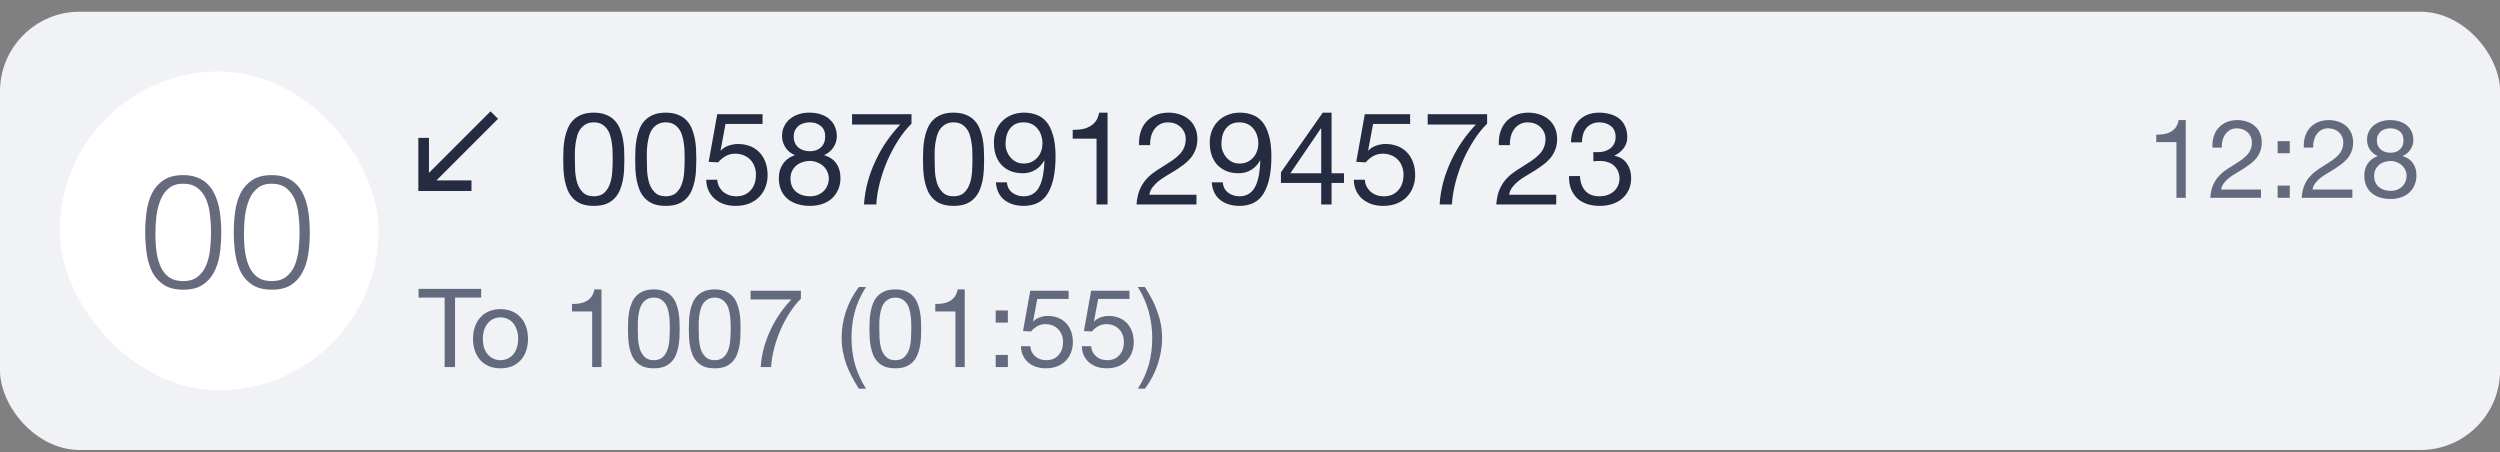 <svg width="188" height="34" viewBox="0 0 188 34" fill="none" xmlns="http://www.w3.org/2000/svg">
<rect x="0" y="0" width="188" height="34" fill="#808080" stroke="none"/>
<g clip-path="url(#clip0_42_18244)">
<rect y="0.881" width="188.008" height="32.958" rx="5.992" fill="#F1F2F5"/>
<path d="M43.231 11.977C43.231 12.236 43.238 12.528 43.251 12.853C43.27 13.171 43.322 13.473 43.407 13.759C43.498 14.038 43.64 14.275 43.835 14.469C44.03 14.664 44.303 14.761 44.653 14.761C45.004 14.761 45.276 14.664 45.471 14.469C45.666 14.275 45.805 14.038 45.89 13.759C45.981 13.473 46.032 13.171 46.045 12.853C46.065 12.528 46.075 12.236 46.075 11.977C46.075 11.808 46.072 11.623 46.065 11.422C46.065 11.214 46.049 11.009 46.016 10.808C45.99 10.6 45.948 10.399 45.89 10.204C45.838 10.01 45.757 9.841 45.646 9.698C45.542 9.549 45.409 9.429 45.247 9.338C45.085 9.247 44.887 9.201 44.653 9.201C44.419 9.201 44.221 9.247 44.059 9.338C43.897 9.429 43.761 9.549 43.65 9.698C43.546 9.841 43.465 10.01 43.407 10.204C43.355 10.399 43.312 10.6 43.28 10.808C43.254 11.009 43.238 11.214 43.231 11.422C43.231 11.623 43.231 11.808 43.231 11.977ZM42.355 11.986C42.355 11.733 42.361 11.47 42.374 11.198C42.388 10.925 42.42 10.659 42.472 10.399C42.524 10.139 42.599 9.893 42.696 9.659C42.793 9.425 42.926 9.221 43.095 9.046C43.264 8.87 43.475 8.731 43.728 8.627C43.988 8.523 44.296 8.471 44.653 8.471C45.01 8.471 45.315 8.523 45.568 8.627C45.828 8.731 46.042 8.87 46.211 9.046C46.38 9.221 46.513 9.425 46.61 9.659C46.708 9.893 46.782 10.139 46.834 10.399C46.886 10.659 46.919 10.925 46.932 11.198C46.945 11.47 46.951 11.733 46.951 11.986C46.951 12.239 46.945 12.502 46.932 12.775C46.919 13.048 46.886 13.314 46.834 13.574C46.782 13.833 46.708 14.08 46.61 14.314C46.513 14.541 46.38 14.742 46.211 14.917C46.042 15.093 45.831 15.232 45.578 15.336C45.325 15.433 45.017 15.482 44.653 15.482C44.296 15.482 43.988 15.433 43.728 15.336C43.475 15.232 43.264 15.093 43.095 14.917C42.926 14.742 42.793 14.541 42.696 14.314C42.599 14.08 42.524 13.833 42.472 13.574C42.42 13.314 42.388 13.048 42.374 12.775C42.361 12.502 42.355 12.239 42.355 11.986ZM48.642 11.977C48.642 12.236 48.649 12.528 48.662 12.853C48.681 13.171 48.733 13.473 48.817 13.759C48.908 14.038 49.051 14.275 49.246 14.469C49.441 14.664 49.713 14.761 50.064 14.761C50.414 14.761 50.687 14.664 50.882 14.469C51.077 14.275 51.216 14.038 51.3 13.759C51.391 13.473 51.443 13.171 51.456 12.853C51.476 12.528 51.486 12.236 51.486 11.977C51.486 11.808 51.482 11.623 51.476 11.422C51.476 11.214 51.459 11.009 51.427 10.808C51.401 10.6 51.359 10.399 51.3 10.204C51.248 10.01 51.167 9.841 51.057 9.698C50.953 9.549 50.82 9.429 50.658 9.338C50.495 9.247 50.297 9.201 50.064 9.201C49.83 9.201 49.632 9.247 49.47 9.338C49.307 9.429 49.171 9.549 49.061 9.698C48.957 9.841 48.876 10.01 48.817 10.204C48.766 10.399 48.723 10.6 48.691 10.808C48.665 11.009 48.649 11.214 48.642 11.422C48.642 11.623 48.642 11.808 48.642 11.977ZM47.766 11.986C47.766 11.733 47.772 11.47 47.785 11.198C47.798 10.925 47.831 10.659 47.883 10.399C47.935 10.139 48.009 9.893 48.107 9.659C48.204 9.425 48.337 9.221 48.506 9.046C48.675 8.87 48.886 8.731 49.139 8.627C49.398 8.523 49.707 8.471 50.064 8.471C50.421 8.471 50.726 8.523 50.979 8.627C51.239 8.731 51.453 8.87 51.622 9.046C51.791 9.221 51.924 9.425 52.021 9.659C52.118 9.893 52.193 10.139 52.245 10.399C52.297 10.659 52.329 10.925 52.342 11.198C52.355 11.47 52.362 11.733 52.362 11.986C52.362 12.239 52.355 12.502 52.342 12.775C52.329 13.048 52.297 13.314 52.245 13.574C52.193 13.833 52.118 14.08 52.021 14.314C51.924 14.541 51.791 14.742 51.622 14.917C51.453 15.093 51.242 15.232 50.989 15.336C50.736 15.433 50.427 15.482 50.064 15.482C49.707 15.482 49.398 15.433 49.139 15.336C48.886 15.232 48.675 15.093 48.506 14.917C48.337 14.742 48.204 14.541 48.107 14.314C48.009 14.08 47.935 13.833 47.883 13.574C47.831 13.314 47.798 13.048 47.785 12.775C47.772 12.502 47.766 12.239 47.766 11.986ZM57.344 9.318H54.559L54.189 11.305L54.209 11.324C54.358 11.155 54.55 11.032 54.783 10.954C55.023 10.87 55.26 10.828 55.494 10.828C55.799 10.828 56.088 10.876 56.361 10.974C56.633 11.071 56.87 11.22 57.072 11.422C57.273 11.616 57.432 11.863 57.549 12.162C57.666 12.454 57.724 12.798 57.724 13.194C57.724 13.486 57.672 13.772 57.568 14.051C57.471 14.323 57.321 14.567 57.12 14.781C56.919 14.995 56.666 15.167 56.361 15.297C56.062 15.42 55.712 15.482 55.309 15.482C55.01 15.482 54.728 15.44 54.462 15.355C54.202 15.265 53.972 15.138 53.77 14.976C53.569 14.807 53.41 14.599 53.293 14.353C53.176 14.106 53.115 13.827 53.108 13.515H53.936C53.949 13.69 53.991 13.856 54.063 14.012C54.141 14.161 54.241 14.294 54.364 14.411C54.494 14.521 54.644 14.609 54.812 14.674C54.988 14.732 55.179 14.761 55.387 14.761C55.582 14.761 55.767 14.729 55.942 14.664C56.124 14.593 56.279 14.489 56.409 14.353C56.546 14.216 56.653 14.047 56.731 13.846C56.809 13.639 56.847 13.398 56.847 13.126C56.847 12.898 56.809 12.691 56.731 12.502C56.659 12.308 56.555 12.142 56.419 12.006C56.283 11.863 56.117 11.753 55.922 11.675C55.734 11.597 55.523 11.558 55.289 11.558C55.017 11.558 54.773 11.62 54.559 11.743C54.352 11.86 54.166 12.016 54.004 12.21L53.293 12.171L53.936 8.588H57.344V9.318ZM59.688 10.263C59.688 10.451 59.72 10.617 59.785 10.759C59.85 10.896 59.938 11.009 60.048 11.1C60.158 11.191 60.288 11.259 60.437 11.305C60.587 11.35 60.746 11.373 60.914 11.373C61.246 11.373 61.518 11.275 61.733 11.081C61.947 10.886 62.054 10.613 62.054 10.263C62.054 9.912 61.943 9.649 61.723 9.474C61.508 9.292 61.233 9.201 60.895 9.201C60.733 9.201 60.577 9.224 60.428 9.27C60.278 9.315 60.148 9.383 60.038 9.474C59.934 9.565 59.85 9.675 59.785 9.805C59.72 9.935 59.688 10.088 59.688 10.263ZM58.811 10.234C58.811 9.948 58.866 9.698 58.977 9.484C59.087 9.263 59.236 9.078 59.425 8.929C59.613 8.78 59.827 8.666 60.067 8.588C60.314 8.51 60.571 8.471 60.837 8.471C61.213 8.471 61.535 8.523 61.801 8.627C62.067 8.724 62.281 8.857 62.443 9.026C62.612 9.188 62.735 9.377 62.813 9.591C62.891 9.799 62.93 10.013 62.93 10.234C62.93 10.545 62.843 10.831 62.667 11.091C62.498 11.344 62.268 11.535 61.976 11.665C62.391 11.795 62.7 12.009 62.901 12.308C63.102 12.6 63.203 12.96 63.203 13.389C63.203 13.726 63.141 14.025 63.018 14.284C62.901 14.544 62.739 14.765 62.531 14.947C62.33 15.122 62.09 15.255 61.81 15.346C61.531 15.437 61.233 15.482 60.914 15.482C60.584 15.482 60.275 15.44 59.989 15.355C59.704 15.271 59.454 15.141 59.24 14.966C59.032 14.791 58.866 14.573 58.743 14.314C58.626 14.047 58.568 13.739 58.568 13.389C58.568 12.98 58.672 12.626 58.879 12.327C59.087 12.022 59.386 11.801 59.775 11.665C59.483 11.548 59.249 11.36 59.074 11.1C58.899 10.834 58.811 10.545 58.811 10.234ZM59.444 13.428C59.444 13.843 59.581 14.171 59.853 14.411C60.132 14.645 60.486 14.761 60.914 14.761C61.122 14.761 61.31 14.729 61.479 14.664C61.655 14.593 61.804 14.499 61.927 14.382C62.057 14.258 62.154 14.116 62.219 13.953C62.291 13.791 62.327 13.613 62.327 13.418C62.327 13.229 62.288 13.057 62.21 12.902C62.138 12.739 62.038 12.6 61.908 12.483C61.778 12.366 61.625 12.275 61.45 12.21C61.281 12.139 61.099 12.103 60.905 12.103C60.703 12.103 60.512 12.136 60.33 12.201C60.155 12.259 59.999 12.347 59.863 12.463C59.733 12.58 59.629 12.72 59.551 12.882C59.48 13.044 59.444 13.226 59.444 13.428ZM68.545 9.299C68.195 9.643 67.867 10.052 67.562 10.526C67.257 11 66.984 11.506 66.744 12.045C66.51 12.584 66.319 13.139 66.169 13.71C66.02 14.281 65.929 14.836 65.897 15.375H64.972C65.011 14.791 65.105 14.223 65.254 13.671C65.41 13.113 65.608 12.58 65.848 12.074C66.088 11.561 66.364 11.078 66.676 10.623C66.994 10.169 67.335 9.75 67.698 9.367H64.076V8.588H68.545V9.299ZM70.285 11.977C70.285 12.236 70.292 12.528 70.305 12.853C70.324 13.171 70.376 13.473 70.46 13.759C70.551 14.038 70.694 14.275 70.889 14.469C71.084 14.664 71.356 14.761 71.707 14.761C72.057 14.761 72.33 14.664 72.525 14.469C72.719 14.275 72.859 14.038 72.944 13.759C73.034 13.473 73.086 13.171 73.099 12.853C73.119 12.528 73.129 12.236 73.129 11.977C73.129 11.808 73.125 11.623 73.119 11.422C73.119 11.214 73.103 11.009 73.07 10.808C73.044 10.6 73.002 10.399 72.944 10.204C72.891 10.01 72.81 9.841 72.7 9.698C72.596 9.549 72.463 9.429 72.301 9.338C72.138 9.247 71.941 9.201 71.707 9.201C71.473 9.201 71.275 9.247 71.113 9.338C70.951 9.429 70.814 9.549 70.704 9.698C70.6 9.841 70.519 10.01 70.46 10.204C70.409 10.399 70.366 10.6 70.334 10.808C70.308 11.009 70.292 11.214 70.285 11.422C70.285 11.623 70.285 11.808 70.285 11.977ZM69.409 11.986C69.409 11.733 69.415 11.47 69.428 11.198C69.441 10.925 69.474 10.659 69.526 10.399C69.578 10.139 69.652 9.893 69.75 9.659C69.847 9.425 69.98 9.221 70.149 9.046C70.318 8.87 70.529 8.731 70.782 8.627C71.041 8.523 71.35 8.471 71.707 8.471C72.064 8.471 72.369 8.523 72.622 8.627C72.882 8.731 73.096 8.87 73.265 9.046C73.434 9.221 73.567 9.425 73.664 9.659C73.761 9.893 73.836 10.139 73.888 10.399C73.94 10.659 73.972 10.925 73.985 11.198C73.998 11.47 74.005 11.733 74.005 11.986C74.005 12.239 73.998 12.502 73.985 12.775C73.972 13.048 73.94 13.314 73.888 13.574C73.836 13.833 73.761 14.08 73.664 14.314C73.567 14.541 73.434 14.742 73.265 14.917C73.096 15.093 72.885 15.232 72.632 15.336C72.379 15.433 72.07 15.482 71.707 15.482C71.35 15.482 71.041 15.433 70.782 15.336C70.529 15.232 70.318 15.093 70.149 14.917C69.98 14.742 69.847 14.541 69.75 14.314C69.652 14.08 69.578 13.833 69.526 13.574C69.474 13.314 69.441 13.048 69.428 12.775C69.415 12.502 69.409 12.239 69.409 11.986ZM75.715 13.71C75.748 14.047 75.884 14.307 76.124 14.489C76.365 14.671 76.65 14.761 76.981 14.761C77.488 14.761 77.867 14.544 78.121 14.109C78.374 13.668 78.513 12.996 78.539 12.094L78.52 12.074C78.364 12.366 78.143 12.6 77.858 12.775C77.572 12.944 77.26 13.028 76.923 13.028C76.572 13.028 76.261 12.973 75.988 12.863C75.715 12.746 75.485 12.587 75.297 12.386C75.115 12.184 74.975 11.941 74.878 11.655C74.787 11.37 74.742 11.058 74.742 10.72C74.742 10.389 74.797 10.088 74.907 9.815C75.017 9.536 75.173 9.299 75.375 9.104C75.576 8.903 75.816 8.747 76.095 8.637C76.374 8.526 76.679 8.471 77.01 8.471C77.335 8.471 77.64 8.523 77.926 8.627C78.211 8.724 78.461 8.896 78.676 9.143C78.89 9.39 79.059 9.727 79.182 10.156C79.312 10.578 79.377 11.117 79.377 11.772C79.377 12.967 79.185 13.885 78.802 14.528C78.426 15.164 77.819 15.482 76.981 15.482C76.403 15.482 75.923 15.336 75.54 15.044C75.157 14.752 74.94 14.307 74.888 13.71H75.715ZM78.393 10.779C78.393 10.565 78.361 10.364 78.296 10.175C78.237 9.987 78.147 9.821 78.023 9.679C77.906 9.529 77.76 9.412 77.585 9.328C77.41 9.244 77.205 9.201 76.972 9.201C76.725 9.201 76.514 9.247 76.339 9.338C76.17 9.429 76.03 9.552 75.92 9.708C75.816 9.857 75.738 10.029 75.686 10.224C75.641 10.419 75.618 10.623 75.618 10.837C75.618 11.026 75.65 11.207 75.715 11.383C75.787 11.558 75.881 11.714 75.998 11.85C76.121 11.986 76.264 12.097 76.426 12.181C76.595 12.259 76.78 12.298 76.981 12.298C77.195 12.298 77.39 12.259 77.566 12.181C77.741 12.097 77.89 11.986 78.013 11.85C78.137 11.707 78.231 11.545 78.296 11.363C78.361 11.175 78.393 10.98 78.393 10.779ZM83.288 15.375H82.46V10.428H80.668V9.766C80.902 9.766 81.129 9.75 81.35 9.718C81.571 9.679 81.769 9.61 81.944 9.513C82.126 9.416 82.278 9.283 82.402 9.114C82.525 8.945 82.609 8.731 82.655 8.471H83.288V15.375ZM85.66 10.915C85.641 10.565 85.677 10.24 85.768 9.941C85.859 9.643 85.998 9.386 86.186 9.172C86.381 8.952 86.621 8.78 86.907 8.656C87.192 8.533 87.517 8.471 87.881 8.471C88.179 8.471 88.458 8.517 88.718 8.607C88.984 8.692 89.215 8.818 89.409 8.987C89.604 9.15 89.757 9.354 89.867 9.601C89.984 9.847 90.042 10.133 90.042 10.458C90.042 10.763 89.994 11.032 89.896 11.266C89.805 11.499 89.682 11.71 89.526 11.899C89.371 12.081 89.192 12.246 88.991 12.395C88.79 12.545 88.582 12.688 88.368 12.824C88.153 12.954 87.939 13.084 87.725 13.213C87.511 13.337 87.313 13.47 87.131 13.613C86.956 13.755 86.803 13.911 86.673 14.08C86.55 14.242 86.469 14.431 86.43 14.645H89.974V15.375H85.466C85.498 14.966 85.57 14.619 85.68 14.333C85.797 14.041 85.943 13.788 86.118 13.574C86.293 13.359 86.491 13.171 86.712 13.009C86.933 12.847 87.163 12.694 87.403 12.551C87.696 12.369 87.952 12.204 88.173 12.055C88.394 11.899 88.575 11.743 88.718 11.587C88.867 11.431 88.978 11.262 89.049 11.081C89.127 10.899 89.166 10.688 89.166 10.448C89.166 10.26 89.13 10.091 89.059 9.941C88.987 9.786 88.89 9.653 88.767 9.542C88.65 9.432 88.51 9.348 88.348 9.289C88.186 9.231 88.014 9.201 87.832 9.201C87.592 9.201 87.384 9.253 87.209 9.357C87.04 9.455 86.9 9.584 86.79 9.747C86.68 9.909 86.599 10.094 86.547 10.302C86.501 10.503 86.482 10.707 86.488 10.915H85.66ZM91.948 13.71C91.98 14.047 92.116 14.307 92.357 14.489C92.597 14.671 92.882 14.761 93.213 14.761C93.72 14.761 94.1 14.544 94.353 14.109C94.606 13.668 94.746 12.996 94.772 12.094L94.752 12.074C94.596 12.366 94.376 12.6 94.09 12.775C93.804 12.944 93.493 13.028 93.155 13.028C92.805 13.028 92.493 12.973 92.22 12.863C91.948 12.746 91.717 12.587 91.529 12.386C91.347 12.184 91.208 11.941 91.11 11.655C91.019 11.37 90.974 11.058 90.974 10.72C90.974 10.389 91.029 10.088 91.139 9.815C91.25 9.536 91.406 9.299 91.607 9.104C91.808 8.903 92.048 8.747 92.327 8.637C92.606 8.526 92.912 8.471 93.243 8.471C93.567 8.471 93.872 8.523 94.158 8.627C94.444 8.724 94.694 8.896 94.908 9.143C95.122 9.39 95.291 9.727 95.414 10.156C95.544 10.578 95.609 11.117 95.609 11.772C95.609 12.967 95.417 13.885 95.034 14.528C94.658 15.164 94.051 15.482 93.213 15.482C92.636 15.482 92.155 15.336 91.772 15.044C91.389 14.752 91.172 14.307 91.12 13.71H91.948ZM94.625 10.779C94.625 10.565 94.593 10.364 94.528 10.175C94.47 9.987 94.379 9.821 94.255 9.679C94.139 9.529 93.993 9.412 93.817 9.328C93.642 9.244 93.438 9.201 93.204 9.201C92.957 9.201 92.746 9.247 92.571 9.338C92.402 9.429 92.263 9.552 92.152 9.708C92.048 9.857 91.97 10.029 91.918 10.224C91.873 10.419 91.85 10.623 91.85 10.837C91.85 11.026 91.883 11.207 91.948 11.383C92.019 11.558 92.113 11.714 92.23 11.85C92.353 11.986 92.496 12.097 92.659 12.181C92.827 12.259 93.012 12.298 93.213 12.298C93.428 12.298 93.623 12.259 93.798 12.181C93.973 12.097 94.122 11.986 94.246 11.85C94.369 11.707 94.463 11.545 94.528 11.363C94.593 11.175 94.625 10.98 94.625 10.779ZM99.355 13.028V9.649H99.335L97.037 13.028H99.355ZM100.134 13.028H101.068V13.759H100.134V15.375H99.355V13.759H96.326V12.96L99.471 8.471H100.134V13.028ZM106.041 9.318H103.256L102.886 11.305L102.905 11.324C103.055 11.155 103.246 11.032 103.48 10.954C103.72 10.87 103.957 10.828 104.191 10.828C104.496 10.828 104.785 10.876 105.057 10.974C105.33 11.071 105.567 11.22 105.768 11.422C105.97 11.616 106.129 11.863 106.245 12.162C106.362 12.454 106.421 12.798 106.421 13.194C106.421 13.486 106.369 13.772 106.265 14.051C106.168 14.323 106.018 14.567 105.817 14.781C105.616 14.995 105.363 15.167 105.057 15.297C104.759 15.42 104.408 15.482 104.006 15.482C103.707 15.482 103.425 15.44 103.159 15.355C102.899 15.265 102.669 15.138 102.467 14.976C102.266 14.807 102.107 14.599 101.99 14.353C101.873 14.106 101.812 13.827 101.805 13.515H102.633C102.646 13.69 102.688 13.856 102.759 14.012C102.837 14.161 102.938 14.294 103.061 14.411C103.191 14.521 103.34 14.609 103.509 14.674C103.684 14.732 103.876 14.761 104.084 14.761C104.278 14.761 104.463 14.729 104.639 14.664C104.82 14.593 104.976 14.489 105.106 14.353C105.242 14.216 105.35 14.047 105.427 13.846C105.505 13.639 105.544 13.398 105.544 13.126C105.544 12.898 105.505 12.691 105.427 12.502C105.356 12.308 105.252 12.142 105.116 12.006C104.98 11.863 104.814 11.753 104.619 11.675C104.431 11.597 104.22 11.558 103.986 11.558C103.714 11.558 103.47 11.62 103.256 11.743C103.048 11.86 102.863 12.016 102.701 12.21L101.99 12.171L102.633 8.588H106.041V9.318ZM111.831 9.299C111.481 9.643 111.153 10.052 110.848 10.526C110.543 11 110.27 11.506 110.03 12.045C109.796 12.584 109.605 13.139 109.455 13.71C109.306 14.281 109.215 14.836 109.183 15.375H108.258C108.297 14.791 108.391 14.223 108.54 13.671C108.696 13.113 108.894 12.58 109.134 12.074C109.374 11.561 109.65 11.078 109.962 10.623C110.28 10.169 110.621 9.75 110.984 9.367H107.362V8.588H111.831V9.299ZM112.714 10.915C112.695 10.565 112.73 10.24 112.821 9.941C112.912 9.643 113.052 9.386 113.24 9.172C113.435 8.952 113.675 8.78 113.961 8.656C114.246 8.533 114.571 8.471 114.934 8.471C115.233 8.471 115.512 8.517 115.772 8.607C116.038 8.692 116.268 8.818 116.463 8.987C116.658 9.15 116.81 9.354 116.921 9.601C117.038 9.847 117.096 10.133 117.096 10.458C117.096 10.763 117.047 11.032 116.95 11.266C116.859 11.499 116.736 11.71 116.58 11.899C116.424 12.081 116.246 12.246 116.044 12.395C115.843 12.545 115.636 12.688 115.421 12.824C115.207 12.954 114.993 13.084 114.779 13.213C114.564 13.337 114.366 13.47 114.185 13.613C114.009 13.755 113.857 13.911 113.727 14.08C113.604 14.242 113.522 14.431 113.484 14.645H117.028V15.375H112.52C112.552 14.966 112.623 14.619 112.734 14.333C112.851 14.041 112.997 13.788 113.172 13.574C113.347 13.359 113.545 13.171 113.766 13.009C113.987 12.847 114.217 12.694 114.457 12.551C114.749 12.369 115.006 12.204 115.227 12.055C115.447 11.899 115.629 11.743 115.772 11.587C115.921 11.431 116.031 11.262 116.103 11.081C116.181 10.899 116.22 10.688 116.22 10.448C116.22 10.26 116.184 10.091 116.113 9.941C116.041 9.786 115.944 9.653 115.821 9.542C115.704 9.432 115.564 9.348 115.402 9.289C115.24 9.231 115.067 9.201 114.886 9.201C114.646 9.201 114.438 9.253 114.263 9.357C114.094 9.455 113.954 9.584 113.844 9.747C113.733 9.909 113.652 10.094 113.6 10.302C113.555 10.503 113.535 10.707 113.542 10.915H112.714ZM119.819 11.431C119.852 11.438 119.881 11.441 119.907 11.441C119.939 11.441 119.972 11.441 120.004 11.441H120.18C120.355 11.441 120.52 11.418 120.676 11.373C120.839 11.321 120.978 11.25 121.095 11.159C121.218 11.061 121.316 10.941 121.387 10.798C121.458 10.656 121.494 10.493 121.494 10.312C121.494 9.941 121.377 9.666 121.144 9.484C120.91 9.296 120.618 9.201 120.267 9.201C120.047 9.201 119.852 9.244 119.683 9.328C119.521 9.406 119.384 9.513 119.274 9.649C119.17 9.786 119.092 9.945 119.04 10.127C118.988 10.308 118.962 10.5 118.962 10.701H118.135C118.148 10.37 118.2 10.068 118.291 9.795C118.388 9.523 118.524 9.289 118.7 9.094C118.875 8.9 119.092 8.747 119.352 8.637C119.618 8.526 119.923 8.471 120.267 8.471C120.566 8.471 120.842 8.51 121.095 8.588C121.355 8.659 121.579 8.77 121.767 8.919C121.955 9.068 122.101 9.26 122.205 9.494C122.315 9.727 122.371 10.003 122.371 10.321C122.371 10.633 122.28 10.909 122.098 11.149C121.916 11.389 121.689 11.571 121.416 11.694V11.714C121.838 11.805 122.15 12.003 122.351 12.308C122.559 12.613 122.663 12.973 122.663 13.389C122.663 13.733 122.598 14.038 122.468 14.304C122.345 14.563 122.176 14.781 121.962 14.956C121.747 15.132 121.494 15.265 121.202 15.355C120.916 15.44 120.611 15.482 120.287 15.482C119.936 15.482 119.618 15.433 119.332 15.336C119.047 15.239 118.803 15.096 118.602 14.908C118.401 14.713 118.245 14.476 118.135 14.197C118.031 13.918 117.982 13.6 117.989 13.242H118.816C118.829 13.69 118.959 14.057 119.206 14.343C119.453 14.622 119.813 14.761 120.287 14.761C120.488 14.761 120.679 14.732 120.861 14.674C121.043 14.609 121.202 14.521 121.338 14.411C121.475 14.294 121.582 14.155 121.66 13.992C121.744 13.823 121.786 13.635 121.786 13.428C121.786 13.213 121.747 13.025 121.669 12.863C121.592 12.694 121.488 12.554 121.358 12.444C121.228 12.327 121.072 12.243 120.89 12.191C120.715 12.132 120.524 12.103 120.316 12.103C120.141 12.103 119.975 12.113 119.819 12.132V11.431Z" fill="#252B40"/>
<g clip-path="url(#clip1_42_18244)">
<rect x="4.494" y="5.375" width="23.969" height="23.969" rx="11.985" fill="white"/>
<path d="M15.87 17.459C15.87 17.003 15.842 16.56 15.786 16.128C15.738 15.689 15.638 15.297 15.486 14.954C15.334 14.61 15.119 14.335 14.839 14.127C14.567 13.919 14.208 13.815 13.76 13.815C13.337 13.815 12.989 13.923 12.718 14.139C12.454 14.347 12.246 14.626 12.095 14.978C11.943 15.329 11.835 15.729 11.771 16.176C11.715 16.624 11.687 17.079 11.687 17.542C11.687 18.086 11.719 18.581 11.783 19.029C11.855 19.468 11.971 19.843 12.13 20.155C12.29 20.467 12.502 20.71 12.766 20.886C13.037 21.054 13.377 21.138 13.784 21.138C14.24 21.138 14.603 21.026 14.875 20.802C15.155 20.578 15.366 20.291 15.51 19.939C15.654 19.588 15.75 19.192 15.798 18.753C15.846 18.313 15.87 17.882 15.87 17.459ZM13.784 13.168C14.2 13.168 14.559 13.232 14.863 13.36C15.167 13.48 15.422 13.648 15.63 13.863C15.846 14.079 16.017 14.331 16.145 14.618C16.281 14.906 16.385 15.213 16.457 15.541C16.529 15.861 16.577 16.192 16.601 16.536C16.625 16.879 16.637 17.215 16.637 17.542C16.637 18.102 16.597 18.637 16.517 19.148C16.437 19.66 16.289 20.111 16.073 20.503C15.866 20.894 15.578 21.206 15.21 21.437C14.843 21.669 14.368 21.785 13.784 21.785C13.201 21.785 12.722 21.669 12.346 21.437C11.979 21.206 11.687 20.894 11.471 20.503C11.264 20.103 11.12 19.644 11.04 19.124C10.96 18.597 10.92 18.042 10.92 17.459C10.92 16.923 10.956 16.4 11.028 15.889C11.1 15.377 11.236 14.922 11.435 14.522C11.643 14.115 11.935 13.787 12.31 13.54C12.686 13.292 13.177 13.168 13.784 13.168ZM22.529 17.459C22.529 17.003 22.501 16.56 22.445 16.128C22.397 15.689 22.297 15.297 22.146 14.954C21.994 14.61 21.778 14.335 21.498 14.127C21.227 13.919 20.867 13.815 20.42 13.815C19.996 13.815 19.649 13.923 19.377 14.139C19.113 14.347 18.906 14.626 18.754 14.978C18.602 15.329 18.494 15.729 18.43 16.176C18.374 16.624 18.346 17.079 18.346 17.542C18.346 18.086 18.378 18.581 18.442 19.029C18.514 19.468 18.63 19.843 18.79 20.155C18.95 20.467 19.161 20.71 19.425 20.886C19.697 21.054 20.036 21.138 20.444 21.138C20.899 21.138 21.263 21.026 21.534 20.802C21.814 20.578 22.026 20.291 22.169 19.939C22.313 19.588 22.409 19.192 22.457 18.753C22.505 18.313 22.529 17.882 22.529 17.459ZM20.444 13.168C20.859 13.168 21.219 13.232 21.522 13.36C21.826 13.48 22.082 13.648 22.289 13.863C22.505 14.079 22.677 14.331 22.805 14.618C22.941 14.906 23.044 15.213 23.116 15.541C23.188 15.861 23.236 16.192 23.26 16.536C23.284 16.879 23.296 17.215 23.296 17.542C23.296 18.102 23.256 18.637 23.176 19.148C23.096 19.66 22.948 20.111 22.733 20.503C22.525 20.894 22.238 21.206 21.87 21.437C21.502 21.669 21.027 21.785 20.444 21.785C19.86 21.785 19.381 21.669 19.006 21.437C18.638 21.206 18.346 20.894 18.131 20.503C17.923 20.103 17.779 19.644 17.699 19.124C17.619 18.597 17.579 18.042 17.579 17.459C17.579 16.923 17.615 16.4 17.687 15.889C17.759 15.377 17.895 14.922 18.095 14.522C18.302 14.115 18.594 13.787 18.97 13.54C19.345 13.292 19.837 13.168 20.444 13.168Z" fill="#656A7C"/>
</g>
<path d="M164.369 14.873H163.669V10.687H162.153V10.127C162.351 10.127 162.543 10.113 162.73 10.086C162.916 10.053 163.084 9.995 163.232 9.913C163.386 9.831 163.515 9.718 163.619 9.575C163.724 9.432 163.795 9.251 163.834 9.031H164.369V14.873ZM166.377 11.099C166.36 10.803 166.391 10.528 166.467 10.275C166.544 10.023 166.662 9.806 166.822 9.625C166.987 9.438 167.19 9.292 167.431 9.188C167.673 9.084 167.948 9.031 168.255 9.031C168.508 9.031 168.744 9.07 168.964 9.147C169.189 9.218 169.384 9.325 169.549 9.468C169.714 9.605 169.843 9.778 169.936 9.987C170.035 10.196 170.085 10.438 170.085 10.712C170.085 10.97 170.043 11.198 169.961 11.396C169.884 11.594 169.78 11.772 169.648 11.932C169.516 12.085 169.365 12.226 169.195 12.352C169.024 12.478 168.849 12.599 168.667 12.714C168.486 12.824 168.305 12.934 168.124 13.044C167.942 13.148 167.775 13.261 167.621 13.382C167.473 13.503 167.344 13.634 167.234 13.777C167.129 13.915 167.061 14.074 167.028 14.255H170.027V14.873H166.212C166.24 14.527 166.3 14.233 166.393 13.991C166.492 13.744 166.616 13.53 166.764 13.349C166.912 13.168 167.08 13.008 167.267 12.871C167.453 12.734 167.648 12.604 167.852 12.484C168.099 12.33 168.316 12.19 168.503 12.063C168.689 11.932 168.843 11.8 168.964 11.668C169.09 11.536 169.184 11.393 169.244 11.239C169.31 11.086 169.343 10.907 169.343 10.704C169.343 10.545 169.313 10.402 169.252 10.275C169.192 10.144 169.11 10.031 169.005 9.938C168.906 9.844 168.788 9.773 168.651 9.723C168.514 9.674 168.368 9.649 168.214 9.649C168.011 9.649 167.835 9.693 167.687 9.781C167.544 9.864 167.426 9.973 167.333 10.111C167.239 10.248 167.171 10.405 167.127 10.58C167.088 10.751 167.072 10.924 167.077 11.099H166.377ZM172.191 11.528H171.277V10.613H172.191V11.528ZM171.277 13.959H172.191V14.873H171.277V13.959ZM173.248 11.099C173.232 10.803 173.262 10.528 173.339 10.275C173.416 10.023 173.534 9.806 173.693 9.625C173.858 9.438 174.061 9.292 174.303 9.188C174.545 9.084 174.819 9.031 175.127 9.031C175.38 9.031 175.616 9.07 175.836 9.147C176.061 9.218 176.256 9.325 176.421 9.468C176.585 9.605 176.714 9.778 176.808 9.987C176.907 10.196 176.956 10.438 176.956 10.712C176.956 10.97 176.915 11.198 176.832 11.396C176.756 11.594 176.651 11.772 176.519 11.932C176.388 12.085 176.237 12.226 176.066 12.352C175.896 12.478 175.72 12.599 175.539 12.714C175.358 12.824 175.176 12.934 174.995 13.044C174.814 13.148 174.646 13.261 174.493 13.382C174.344 13.503 174.215 13.634 174.105 13.777C174.001 13.915 173.932 14.074 173.899 14.255H176.898V14.873H173.084C173.111 14.527 173.171 14.233 173.265 13.991C173.364 13.744 173.487 13.53 173.636 13.349C173.784 13.168 173.951 13.008 174.138 12.871C174.325 12.734 174.52 12.604 174.723 12.484C174.97 12.33 175.187 12.19 175.374 12.063C175.561 11.932 175.715 11.8 175.836 11.668C175.962 11.536 176.055 11.393 176.116 11.239C176.182 11.086 176.215 10.907 176.215 10.704C176.215 10.545 176.184 10.402 176.124 10.275C176.063 10.144 175.981 10.031 175.877 9.938C175.778 9.844 175.66 9.773 175.522 9.723C175.385 9.674 175.24 9.649 175.086 9.649C174.882 9.649 174.707 9.693 174.558 9.781C174.416 9.864 174.298 9.973 174.204 10.111C174.111 10.248 174.042 10.405 173.998 10.58C173.96 10.751 173.943 10.924 173.949 11.099H173.248ZM178.741 10.547C178.741 10.707 178.769 10.847 178.824 10.968C178.879 11.083 178.953 11.179 179.046 11.256C179.139 11.333 179.249 11.39 179.376 11.429C179.502 11.467 179.637 11.487 179.779 11.487C180.06 11.487 180.29 11.404 180.472 11.239C180.653 11.075 180.743 10.844 180.743 10.547C180.743 10.251 180.65 10.028 180.463 9.88C180.282 9.726 180.049 9.649 179.763 9.649C179.626 9.649 179.494 9.668 179.367 9.707C179.241 9.745 179.131 9.803 179.038 9.88C178.95 9.957 178.879 10.05 178.824 10.16C178.769 10.27 178.741 10.399 178.741 10.547ZM178 10.523C178 10.281 178.046 10.069 178.14 9.888C178.233 9.701 178.359 9.545 178.519 9.419C178.678 9.292 178.859 9.196 179.063 9.13C179.271 9.064 179.488 9.031 179.714 9.031C180.032 9.031 180.304 9.075 180.529 9.163C180.754 9.246 180.936 9.358 181.073 9.501C181.216 9.638 181.32 9.798 181.386 9.979C181.452 10.155 181.485 10.336 181.485 10.523C181.485 10.786 181.411 11.028 181.263 11.248C181.12 11.462 180.925 11.624 180.678 11.734C181.029 11.844 181.29 12.025 181.46 12.278C181.631 12.525 181.716 12.83 181.716 13.192C181.716 13.478 181.663 13.73 181.559 13.95C181.46 14.17 181.323 14.357 181.147 14.511C180.977 14.659 180.774 14.771 180.537 14.848C180.301 14.925 180.049 14.964 179.779 14.964C179.499 14.964 179.238 14.928 178.997 14.857C178.755 14.785 178.544 14.675 178.362 14.527C178.186 14.379 178.046 14.195 177.942 13.975C177.843 13.75 177.794 13.489 177.794 13.192C177.794 12.846 177.882 12.547 178.057 12.294C178.233 12.036 178.486 11.849 178.815 11.734C178.568 11.635 178.37 11.476 178.222 11.256C178.074 11.031 178 10.786 178 10.523ZM178.535 13.225C178.535 13.577 178.651 13.854 178.881 14.057C179.118 14.255 179.417 14.354 179.779 14.354C179.955 14.354 180.114 14.326 180.257 14.272C180.406 14.211 180.532 14.132 180.636 14.033C180.746 13.928 180.829 13.807 180.883 13.67C180.944 13.533 180.974 13.382 180.974 13.217C180.974 13.058 180.941 12.912 180.875 12.78C180.815 12.643 180.73 12.525 180.62 12.426C180.51 12.327 180.381 12.25 180.233 12.195C180.09 12.135 179.936 12.105 179.771 12.105C179.601 12.105 179.439 12.132 179.285 12.187C179.137 12.236 179.005 12.311 178.89 12.409C178.78 12.508 178.692 12.626 178.626 12.764C178.565 12.901 178.535 13.055 178.535 13.225Z" fill="#646A7E"/>
<path d="M33.437 22.382H31.476V21.723H36.181V22.382H34.22V27.605H33.437V22.382ZM36.312 25.48C36.312 25.738 36.344 25.969 36.41 26.172C36.482 26.37 36.578 26.537 36.699 26.674C36.82 26.806 36.96 26.908 37.119 26.979C37.284 27.051 37.457 27.086 37.638 27.086C37.819 27.086 37.99 27.051 38.149 26.979C38.314 26.908 38.457 26.806 38.577 26.674C38.698 26.537 38.792 26.37 38.858 26.172C38.929 25.969 38.965 25.738 38.965 25.48C38.965 25.221 38.929 24.994 38.858 24.796C38.792 24.593 38.698 24.422 38.577 24.285C38.457 24.148 38.314 24.043 38.149 23.972C37.99 23.901 37.819 23.865 37.638 23.865C37.457 23.865 37.284 23.901 37.119 23.972C36.96 24.043 36.82 24.148 36.699 24.285C36.578 24.422 36.482 24.593 36.41 24.796C36.344 24.994 36.312 25.221 36.312 25.48ZM35.57 25.48C35.57 25.167 35.614 24.875 35.702 24.606C35.79 24.332 35.922 24.096 36.097 23.898C36.273 23.695 36.49 23.535 36.748 23.42C37.006 23.305 37.303 23.247 37.638 23.247C37.979 23.247 38.275 23.305 38.528 23.42C38.786 23.535 39.003 23.695 39.179 23.898C39.355 24.096 39.486 24.332 39.574 24.606C39.662 24.875 39.706 25.167 39.706 25.48C39.706 25.793 39.662 26.084 39.574 26.353C39.486 26.622 39.355 26.858 39.179 27.062C39.003 27.259 38.786 27.416 38.528 27.531C38.275 27.641 37.979 27.696 37.638 27.696C37.303 27.696 37.006 27.641 36.748 27.531C36.49 27.416 36.273 27.259 36.097 27.062C35.922 26.858 35.79 26.622 35.702 26.353C35.614 26.084 35.57 25.793 35.57 25.48ZM45.231 27.605H44.531V23.42H43.015V22.86C43.212 22.86 43.405 22.846 43.591 22.818C43.778 22.785 43.946 22.728 44.094 22.645C44.248 22.563 44.377 22.45 44.481 22.308C44.586 22.165 44.657 21.983 44.696 21.764H45.231V27.605ZM47.964 24.73C47.964 24.95 47.969 25.197 47.98 25.471C47.997 25.741 48.041 25.996 48.112 26.238C48.189 26.474 48.31 26.674 48.475 26.839C48.639 27.004 48.87 27.086 49.167 27.086C49.463 27.086 49.694 27.004 49.859 26.839C50.024 26.674 50.142 26.474 50.213 26.238C50.29 25.996 50.334 25.741 50.345 25.471C50.361 25.197 50.37 24.95 50.37 24.73C50.37 24.587 50.367 24.431 50.361 24.26C50.361 24.084 50.348 23.912 50.32 23.741C50.298 23.565 50.263 23.395 50.213 23.23C50.169 23.066 50.1 22.923 50.007 22.802C49.919 22.676 49.807 22.574 49.669 22.497C49.532 22.42 49.364 22.382 49.167 22.382C48.969 22.382 48.801 22.42 48.664 22.497C48.527 22.574 48.411 22.676 48.318 22.802C48.23 22.923 48.161 23.066 48.112 23.23C48.068 23.395 48.032 23.565 48.005 23.741C47.983 23.912 47.969 24.084 47.964 24.26C47.964 24.431 47.964 24.587 47.964 24.73ZM47.222 24.738C47.222 24.524 47.228 24.302 47.239 24.071C47.25 23.84 47.277 23.615 47.321 23.395C47.365 23.175 47.428 22.967 47.511 22.769C47.593 22.571 47.706 22.398 47.848 22.25C47.991 22.102 48.17 21.983 48.384 21.896C48.604 21.808 48.865 21.764 49.167 21.764C49.469 21.764 49.727 21.808 49.941 21.896C50.161 21.983 50.342 22.102 50.485 22.25C50.628 22.398 50.74 22.571 50.823 22.769C50.905 22.967 50.968 23.175 51.012 23.395C51.056 23.615 51.084 23.84 51.095 24.071C51.106 24.302 51.111 24.524 51.111 24.738C51.111 24.952 51.106 25.175 51.095 25.406C51.084 25.636 51.056 25.861 51.012 26.081C50.968 26.301 50.905 26.51 50.823 26.707C50.74 26.9 50.628 27.07 50.485 27.218C50.342 27.366 50.164 27.485 49.949 27.573C49.735 27.655 49.474 27.696 49.167 27.696C48.865 27.696 48.604 27.655 48.384 27.573C48.17 27.485 47.991 27.366 47.848 27.218C47.706 27.07 47.593 26.9 47.511 26.707C47.428 26.51 47.365 26.301 47.321 26.081C47.277 25.861 47.25 25.636 47.239 25.406C47.228 25.175 47.222 24.952 47.222 24.738ZM52.542 24.73C52.542 24.95 52.548 25.197 52.559 25.471C52.575 25.741 52.619 25.996 52.69 26.238C52.767 26.474 52.888 26.674 53.053 26.839C53.218 27.004 53.448 27.086 53.745 27.086C54.042 27.086 54.272 27.004 54.437 26.839C54.602 26.674 54.72 26.474 54.791 26.238C54.868 25.996 54.912 25.741 54.923 25.471C54.94 25.197 54.948 24.95 54.948 24.73C54.948 24.587 54.945 24.431 54.94 24.26C54.94 24.084 54.926 23.912 54.898 23.741C54.877 23.565 54.841 23.395 54.791 23.23C54.748 23.066 54.679 22.923 54.585 22.802C54.498 22.676 54.385 22.574 54.248 22.497C54.11 22.42 53.943 22.382 53.745 22.382C53.547 22.382 53.38 22.42 53.242 22.497C53.105 22.574 52.99 22.676 52.896 22.802C52.809 22.923 52.74 23.066 52.69 23.23C52.646 23.395 52.611 23.565 52.583 23.741C52.561 23.912 52.548 24.084 52.542 24.26C52.542 24.431 52.542 24.587 52.542 24.73ZM51.8 24.738C51.8 24.524 51.806 24.302 51.817 24.071C51.828 23.84 51.855 23.615 51.899 23.395C51.943 23.175 52.007 22.967 52.089 22.769C52.171 22.571 52.284 22.398 52.427 22.25C52.569 22.102 52.748 21.983 52.962 21.896C53.182 21.808 53.443 21.764 53.745 21.764C54.047 21.764 54.305 21.808 54.52 21.896C54.739 21.983 54.92 22.102 55.063 22.25C55.206 22.398 55.319 22.571 55.401 22.769C55.483 22.967 55.547 23.175 55.591 23.395C55.635 23.615 55.662 23.84 55.673 24.071C55.684 24.302 55.69 24.524 55.69 24.738C55.69 24.952 55.684 25.175 55.673 25.406C55.662 25.636 55.635 25.861 55.591 26.081C55.547 26.301 55.483 26.51 55.401 26.707C55.319 26.9 55.206 27.07 55.063 27.218C54.92 27.366 54.742 27.485 54.528 27.573C54.313 27.655 54.053 27.696 53.745 27.696C53.443 27.696 53.182 27.655 52.962 27.573C52.748 27.485 52.569 27.366 52.427 27.218C52.284 27.07 52.171 26.9 52.089 26.707C52.007 26.51 51.943 26.301 51.899 26.081C51.855 25.861 51.828 25.636 51.817 25.406C51.806 25.175 51.8 24.952 51.8 24.738ZM60.227 22.464C59.93 22.755 59.653 23.101 59.395 23.502C59.136 23.903 58.906 24.332 58.702 24.788C58.505 25.244 58.343 25.713 58.216 26.197C58.09 26.68 58.013 27.15 57.986 27.605H57.203C57.236 27.111 57.315 26.631 57.442 26.164C57.574 25.691 57.741 25.241 57.944 24.812C58.148 24.378 58.381 23.969 58.645 23.585C58.914 23.2 59.202 22.846 59.51 22.522H56.445V21.863H60.227V22.464ZM64.585 29.229C64.387 28.921 64.209 28.613 64.05 28.306C63.89 28.004 63.753 27.696 63.638 27.383C63.528 27.07 63.443 26.749 63.382 26.419C63.322 26.089 63.292 25.743 63.292 25.381C63.292 24.733 63.399 24.079 63.613 23.42C63.833 22.761 64.157 22.148 64.585 21.582H65.121C64.725 22.209 64.445 22.829 64.28 23.445C64.115 24.06 64.033 24.705 64.033 25.381C64.033 26.073 64.115 26.729 64.28 27.35C64.451 27.971 64.731 28.597 65.121 29.229H64.585ZM66.124 24.73C66.124 24.95 66.13 25.197 66.141 25.471C66.157 25.741 66.201 25.996 66.272 26.238C66.349 26.474 66.47 26.674 66.635 26.839C66.8 27.004 67.031 27.086 67.327 27.086C67.624 27.086 67.854 27.004 68.019 26.839C68.184 26.674 68.302 26.474 68.374 26.238C68.45 25.996 68.494 25.741 68.505 25.471C68.522 25.197 68.53 24.95 68.53 24.73C68.53 24.587 68.527 24.431 68.522 24.26C68.522 24.084 68.508 23.912 68.481 23.741C68.459 23.565 68.423 23.395 68.374 23.23C68.33 23.066 68.261 22.923 68.168 22.802C68.08 22.676 67.967 22.574 67.83 22.497C67.692 22.42 67.525 22.382 67.327 22.382C67.129 22.382 66.962 22.42 66.825 22.497C66.687 22.574 66.572 22.676 66.478 22.802C66.391 22.923 66.322 23.066 66.272 23.23C66.228 23.395 66.193 23.565 66.165 23.741C66.143 23.912 66.13 24.084 66.124 24.26C66.124 24.431 66.124 24.587 66.124 24.73ZM65.383 24.738C65.383 24.524 65.388 24.302 65.399 24.071C65.41 23.84 65.438 23.615 65.481 23.395C65.525 23.175 65.589 22.967 65.671 22.769C65.753 22.571 65.866 22.398 66.009 22.25C66.152 22.102 66.33 21.983 66.544 21.896C66.764 21.808 67.025 21.764 67.327 21.764C67.629 21.764 67.887 21.808 68.102 21.896C68.321 21.983 68.503 22.102 68.645 22.25C68.788 22.398 68.901 22.571 68.983 22.769C69.066 22.967 69.129 23.175 69.173 23.395C69.217 23.615 69.244 23.84 69.255 24.071C69.266 24.302 69.272 24.524 69.272 24.738C69.272 24.952 69.266 25.175 69.255 25.406C69.244 25.636 69.217 25.861 69.173 26.081C69.129 26.301 69.066 26.51 68.983 26.707C68.901 26.9 68.788 27.07 68.645 27.218C68.503 27.366 68.324 27.485 68.11 27.573C67.896 27.655 67.635 27.696 67.327 27.696C67.025 27.696 66.764 27.655 66.544 27.573C66.33 27.485 66.152 27.366 66.009 27.218C65.866 27.07 65.753 26.9 65.671 26.707C65.589 26.51 65.525 26.301 65.481 26.081C65.438 25.861 65.41 25.636 65.399 25.406C65.388 25.175 65.383 24.952 65.383 24.738ZM72.548 27.605H71.848V23.42H70.332V22.86C70.529 22.86 70.722 22.846 70.909 22.818C71.095 22.785 71.263 22.728 71.411 22.645C71.565 22.563 71.694 22.45 71.798 22.308C71.903 22.165 71.974 21.983 72.013 21.764H72.548V27.605ZM75.792 24.26H74.877V23.346H75.792V24.26ZM74.877 26.691H75.792V27.605H74.877V26.691ZM80.359 22.481H78.002L77.689 24.161L77.706 24.178C77.832 24.035 77.994 23.931 78.192 23.865C78.395 23.793 78.596 23.758 78.793 23.758C79.052 23.758 79.296 23.799 79.527 23.881C79.757 23.964 79.958 24.09 80.128 24.26C80.299 24.425 80.433 24.634 80.532 24.887C80.631 25.134 80.68 25.425 80.68 25.76C80.68 26.007 80.636 26.249 80.548 26.485C80.466 26.716 80.34 26.922 80.169 27.103C79.999 27.284 79.785 27.43 79.527 27.54C79.274 27.644 78.978 27.696 78.637 27.696C78.384 27.696 78.145 27.66 77.92 27.589C77.7 27.512 77.505 27.405 77.335 27.268C77.165 27.125 77.03 26.949 76.931 26.74C76.832 26.532 76.78 26.295 76.775 26.032H77.475C77.486 26.18 77.522 26.32 77.582 26.452C77.648 26.578 77.733 26.691 77.838 26.79C77.948 26.883 78.074 26.957 78.217 27.012C78.365 27.062 78.527 27.086 78.703 27.086C78.868 27.086 79.024 27.059 79.172 27.004C79.326 26.944 79.458 26.856 79.568 26.74C79.683 26.625 79.774 26.482 79.84 26.312C79.906 26.136 79.939 25.933 79.939 25.702C79.939 25.51 79.906 25.334 79.84 25.175C79.779 25.01 79.692 24.87 79.576 24.755C79.461 24.634 79.321 24.54 79.156 24.474C78.997 24.409 78.818 24.376 78.62 24.376C78.39 24.376 78.184 24.428 78.002 24.532C77.827 24.631 77.67 24.763 77.533 24.928L76.931 24.895L77.475 21.863H80.359V22.481ZM84.937 22.481H82.581L82.268 24.161L82.284 24.178C82.41 24.035 82.573 23.931 82.77 23.865C82.974 23.793 83.174 23.758 83.372 23.758C83.63 23.758 83.874 23.799 84.105 23.881C84.336 23.964 84.536 24.09 84.707 24.26C84.877 24.425 85.011 24.634 85.11 24.887C85.209 25.134 85.259 25.425 85.259 25.76C85.259 26.007 85.215 26.249 85.127 26.485C85.044 26.716 84.918 26.922 84.748 27.103C84.578 27.284 84.363 27.43 84.105 27.54C83.852 27.644 83.556 27.696 83.215 27.696C82.963 27.696 82.724 27.66 82.498 27.589C82.279 27.512 82.084 27.405 81.913 27.268C81.743 27.125 81.609 26.949 81.51 26.74C81.411 26.532 81.359 26.295 81.353 26.032H82.053C82.064 26.18 82.1 26.32 82.161 26.452C82.227 26.578 82.312 26.691 82.416 26.79C82.526 26.883 82.652 26.957 82.795 27.012C82.943 27.062 83.105 27.086 83.281 27.086C83.446 27.086 83.603 27.059 83.751 27.004C83.905 26.944 84.036 26.856 84.146 26.74C84.262 26.625 84.352 26.482 84.418 26.312C84.484 26.136 84.517 25.933 84.517 25.702C84.517 25.51 84.484 25.334 84.418 25.175C84.358 25.01 84.27 24.87 84.154 24.755C84.039 24.634 83.899 24.54 83.734 24.474C83.575 24.409 83.397 24.376 83.199 24.376C82.968 24.376 82.762 24.428 82.581 24.532C82.405 24.631 82.249 24.763 82.111 24.928L81.51 24.895L82.053 21.863H84.937V22.481ZM85.569 29.229C85.959 28.608 86.236 27.99 86.401 27.375C86.566 26.754 86.648 26.109 86.648 25.439C86.648 24.746 86.563 24.09 86.393 23.469C86.228 22.843 85.953 22.214 85.569 21.582H86.096C86.294 21.89 86.472 22.198 86.632 22.505C86.791 22.807 86.926 23.118 87.035 23.436C87.151 23.749 87.239 24.071 87.299 24.4C87.36 24.73 87.39 25.076 87.39 25.439C87.39 26.087 87.28 26.74 87.06 27.399C86.846 28.053 86.525 28.663 86.096 29.229H85.569Z" fill="#646A7E"/>
<path fill-rule="evenodd" clip-rule="evenodd" d="M37.452 8.934L36.889 8.371L32.258 13.001V10.368H31.459V14.363H35.454V13.564H32.822L37.452 8.934Z" fill="#252B40"/>
</g>
<defs>
<clipPath id="clip0_42_18244">
<rect width="188.008" height="32.958" fill="white" transform="translate(0 0.881)"/>
</clipPath>
<clipPath id="clip1_42_18244">
<rect width="23.969" height="23.969" fill="white" transform="translate(4.494 5.375)"/>
</clipPath>
</defs>
</svg>
